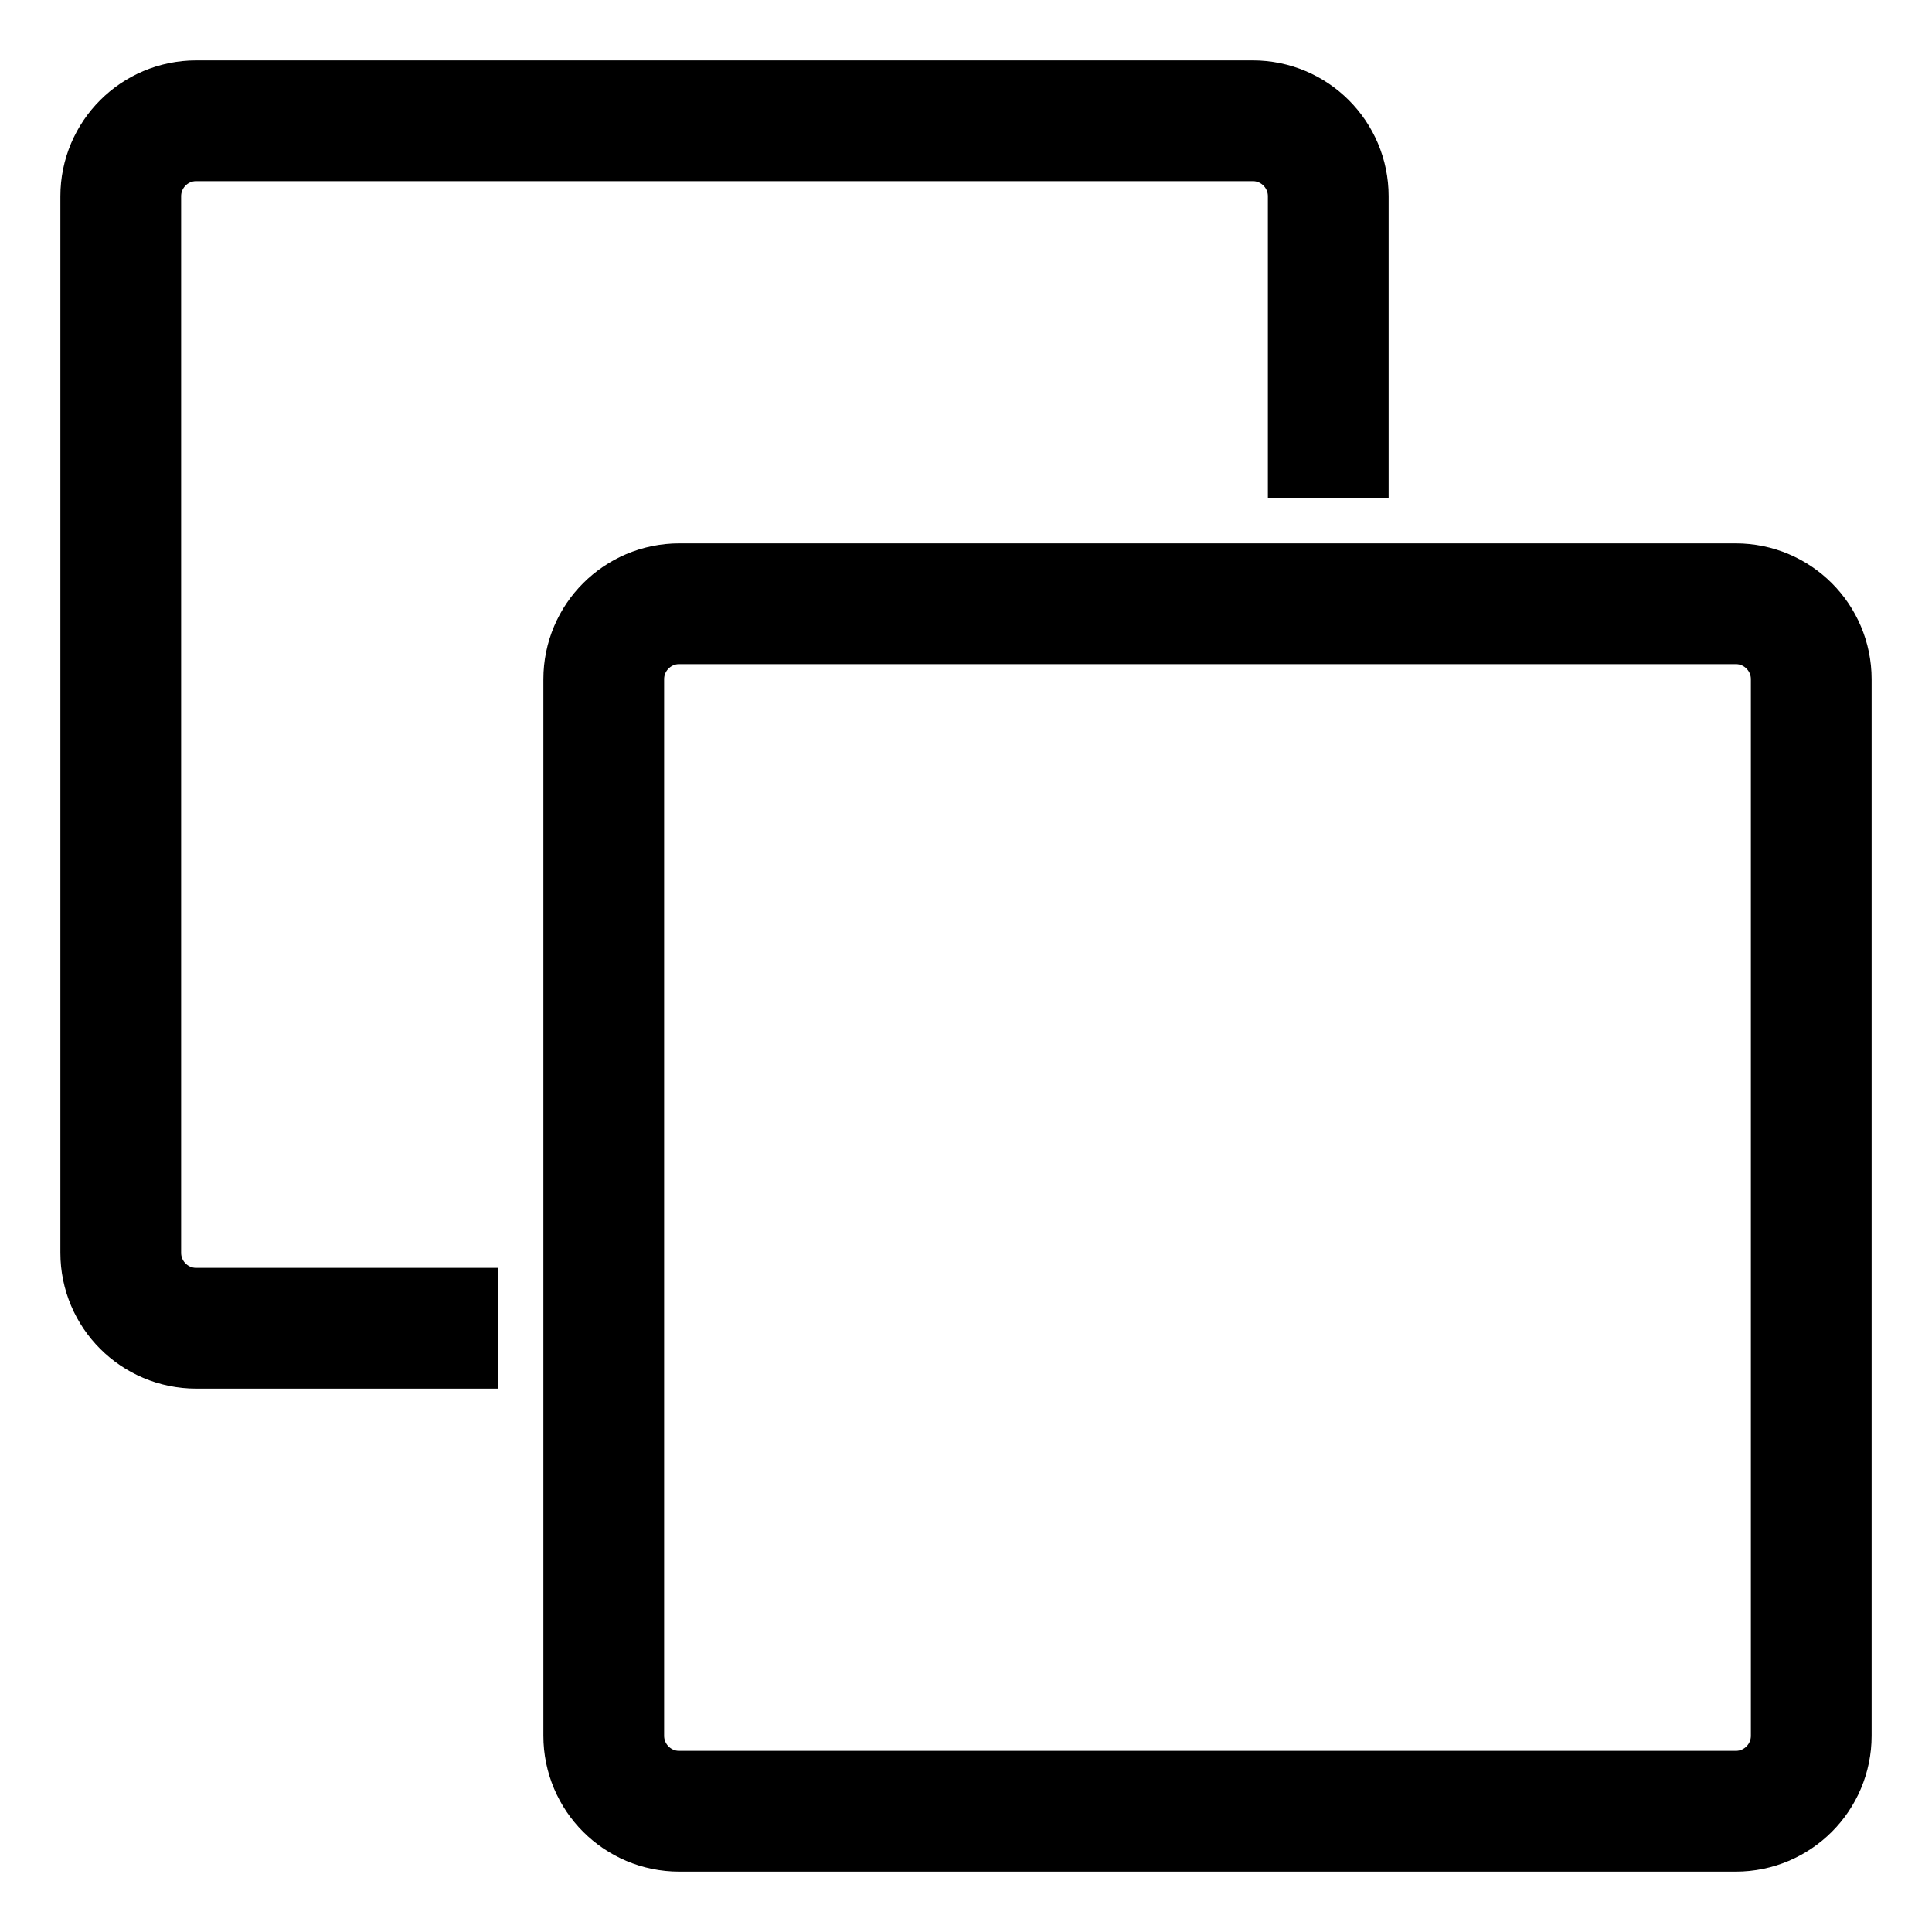 <svg
  width="16"
  height="16"
  viewBox="0 0 16 16"
  fill="none"
  xmlns="http://www.w3.org/2000/svg"
>
  <path
    d="M11 4.125V1.625C11 1.28 10.72 1 10.375 1H1.625C1.28 1 1 1.28 1 1.625V10.375C1 10.72 1.28 11 1.625 11H4.125"
    stroke="black"
    strokeLinecap="round"
    strokeLinejoin="round"
  />
  <path
    d="M5 5.625C5 5.28 5.28 5 5.625 5H14.375C14.72 5 15 5.28 15 5.625V14.375C15 14.72 14.72 15 14.375 15H5.625C5.28 15 5 14.72 5 14.375V5.625Z"
    stroke="black"
    strokeLinejoin="round"
  />
</svg>

